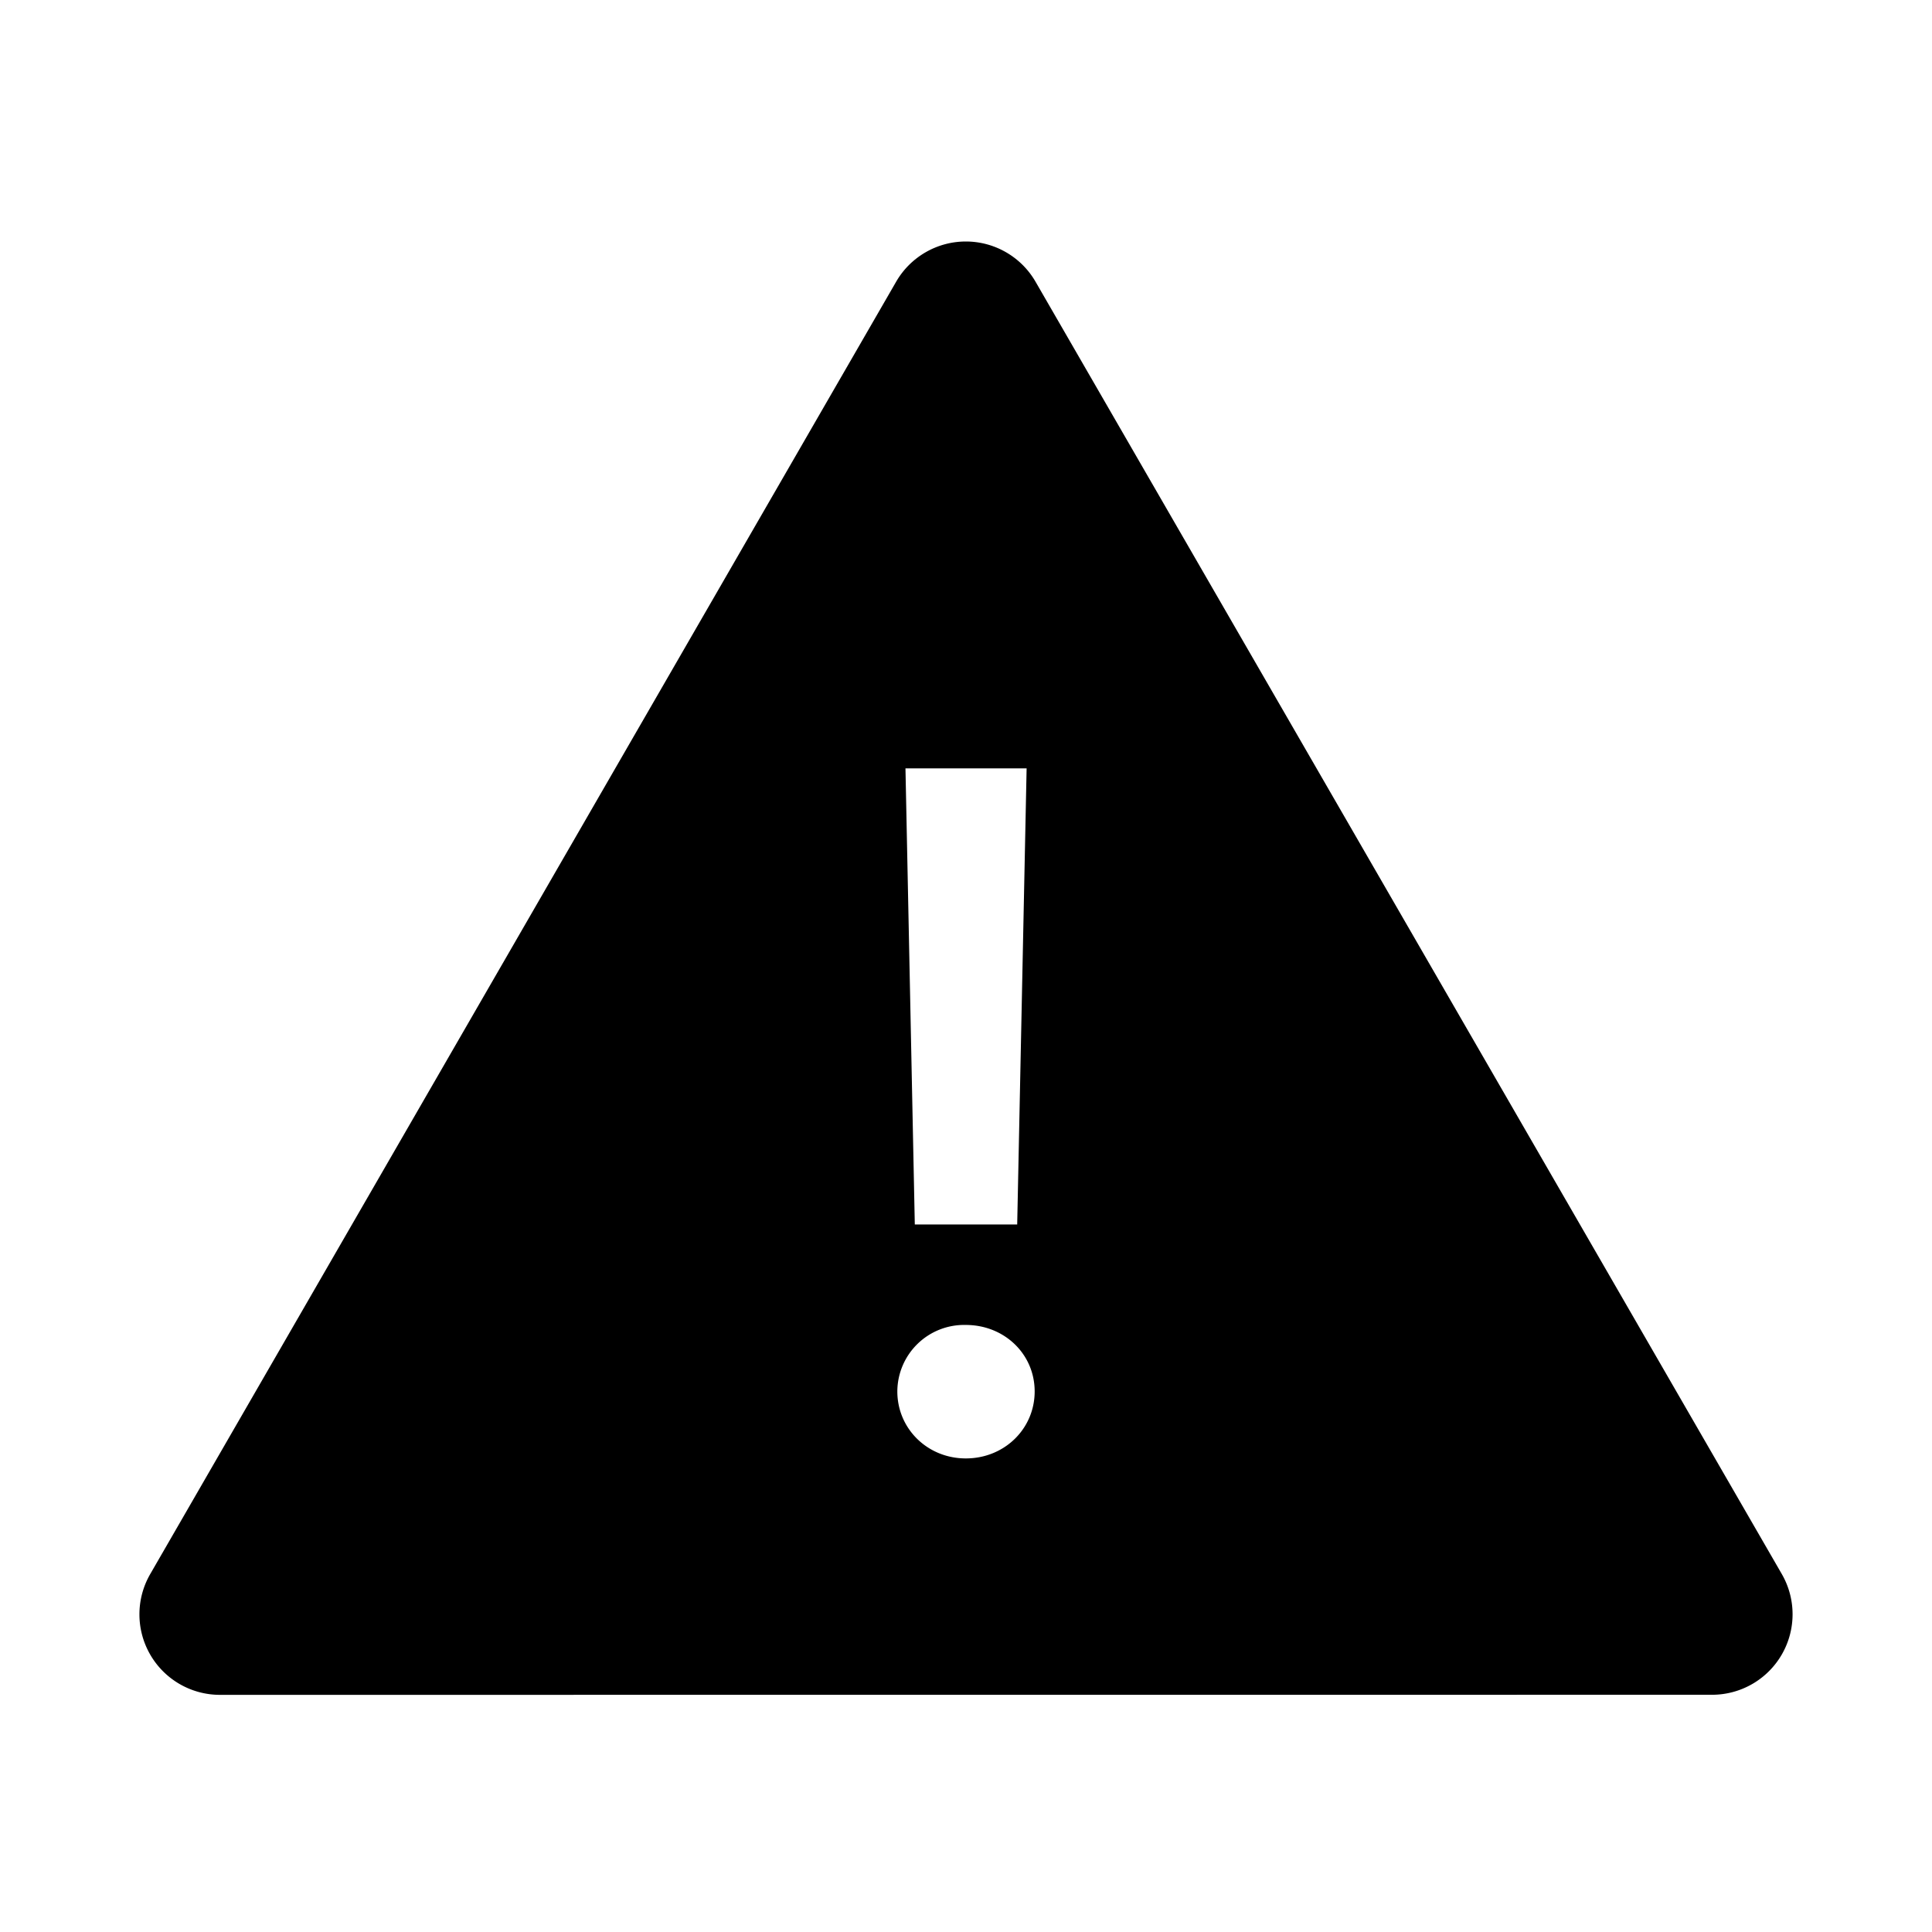 <svg xmlns="http://www.w3.org/2000/svg" width="24" height="24" viewBox="0 0 24 24"><path fill="hsla(11, 89%, 54%, 1)" fill-rule="evenodd" d="m21.268 21.053l-18.536.001a1 1 0 0 1-.866-1.5L11.132 3.5a1 1 0 0 1 1.732 0l9.27 16.053a1 1 0 0 1-.866 1.5M11.248 9.545l.116 5.666h1.272l.117-5.666zm.75 8.572c.48 0 .855-.369.855-.832s-.375-.826-.856-.826a.83.83 0 0 0-.85.826c0 .463.375.832.85.832z"/></svg>